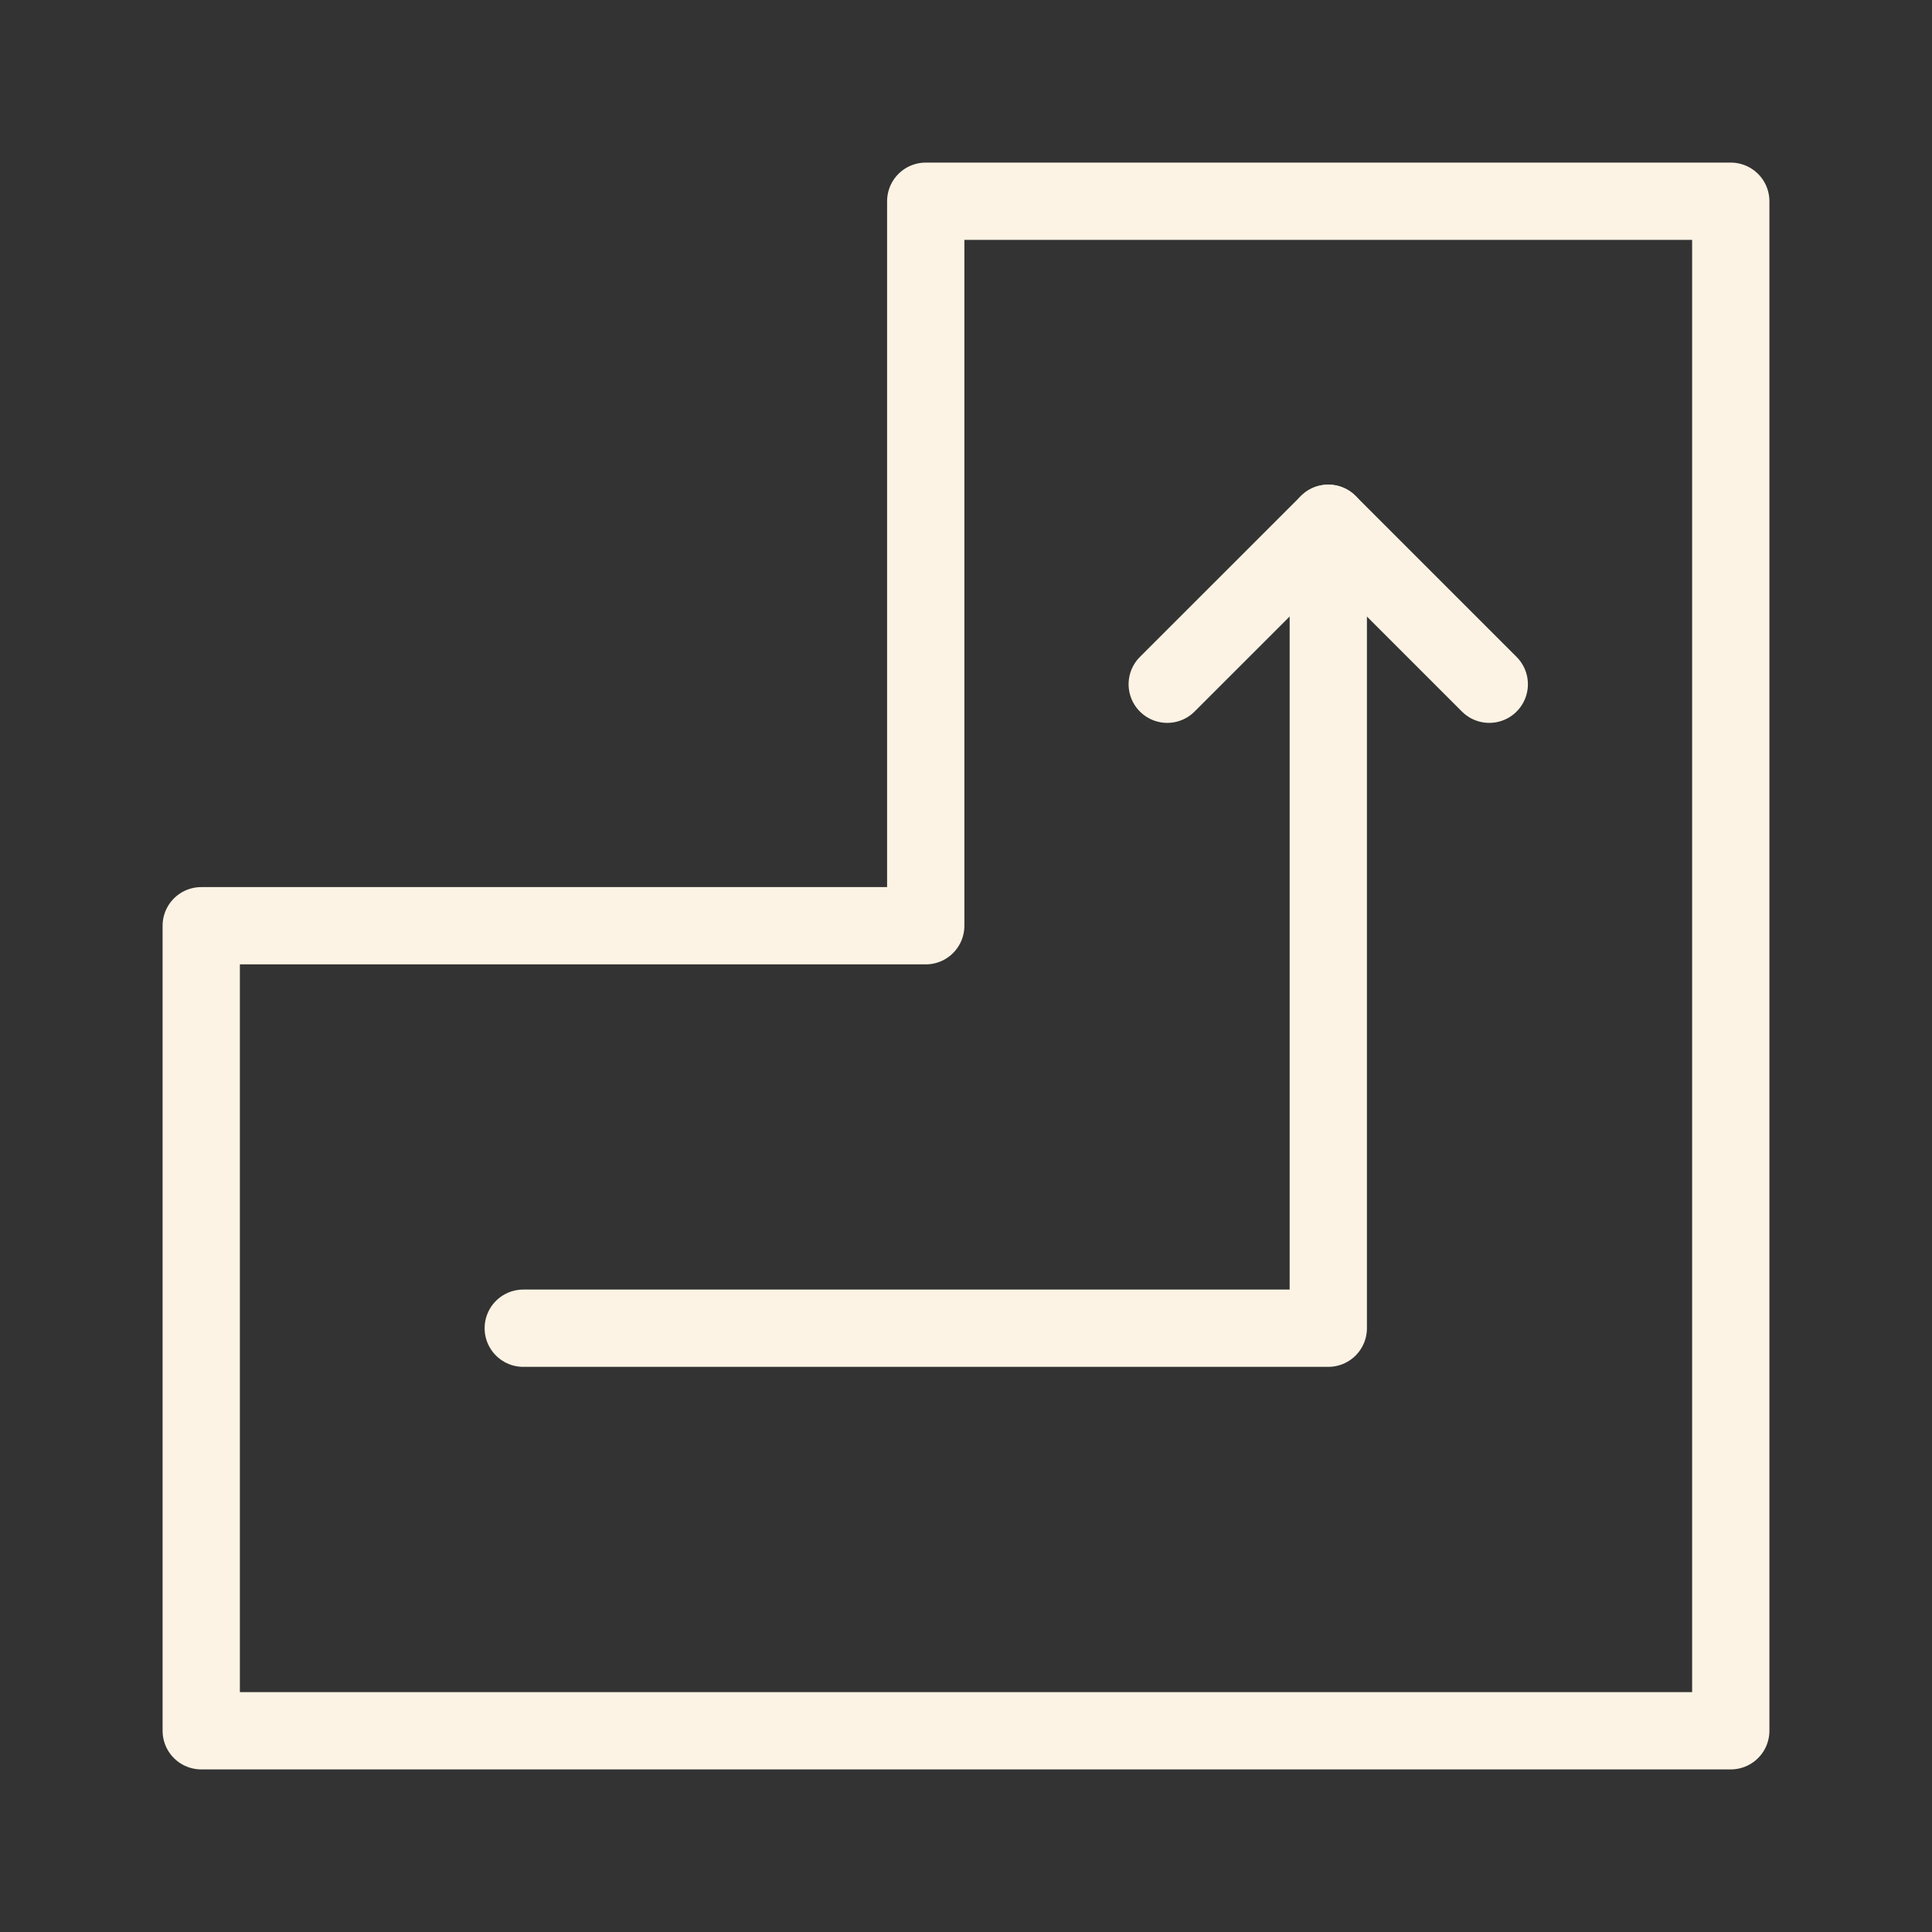 <?xml version="1.0" encoding="UTF-8"?> <svg xmlns="http://www.w3.org/2000/svg" width="25" height="25" viewBox="0 0 25 25" fill="none"><rect x="0" y="0" width="25" height="25" fill="#333333" stroke="none"/><path d="M11.979 11.979L2.604 11.979L2.604 22.396L22.396 22.396L22.396 2.604L11.979 2.604L11.979 11.979Z" stroke="#FCF3E4" stroke-linecap="round" stroke-linejoin="round"></path><path d="M6.771 17.187H17.188V6.771" stroke="#FCF3E4" stroke-linecap="round" stroke-linejoin="round"></path><path d="M15.104 8.854L17.188 6.771L19.271 8.854" stroke="#FCF3E4" stroke-linecap="round" stroke-linejoin="round"></path></svg> 